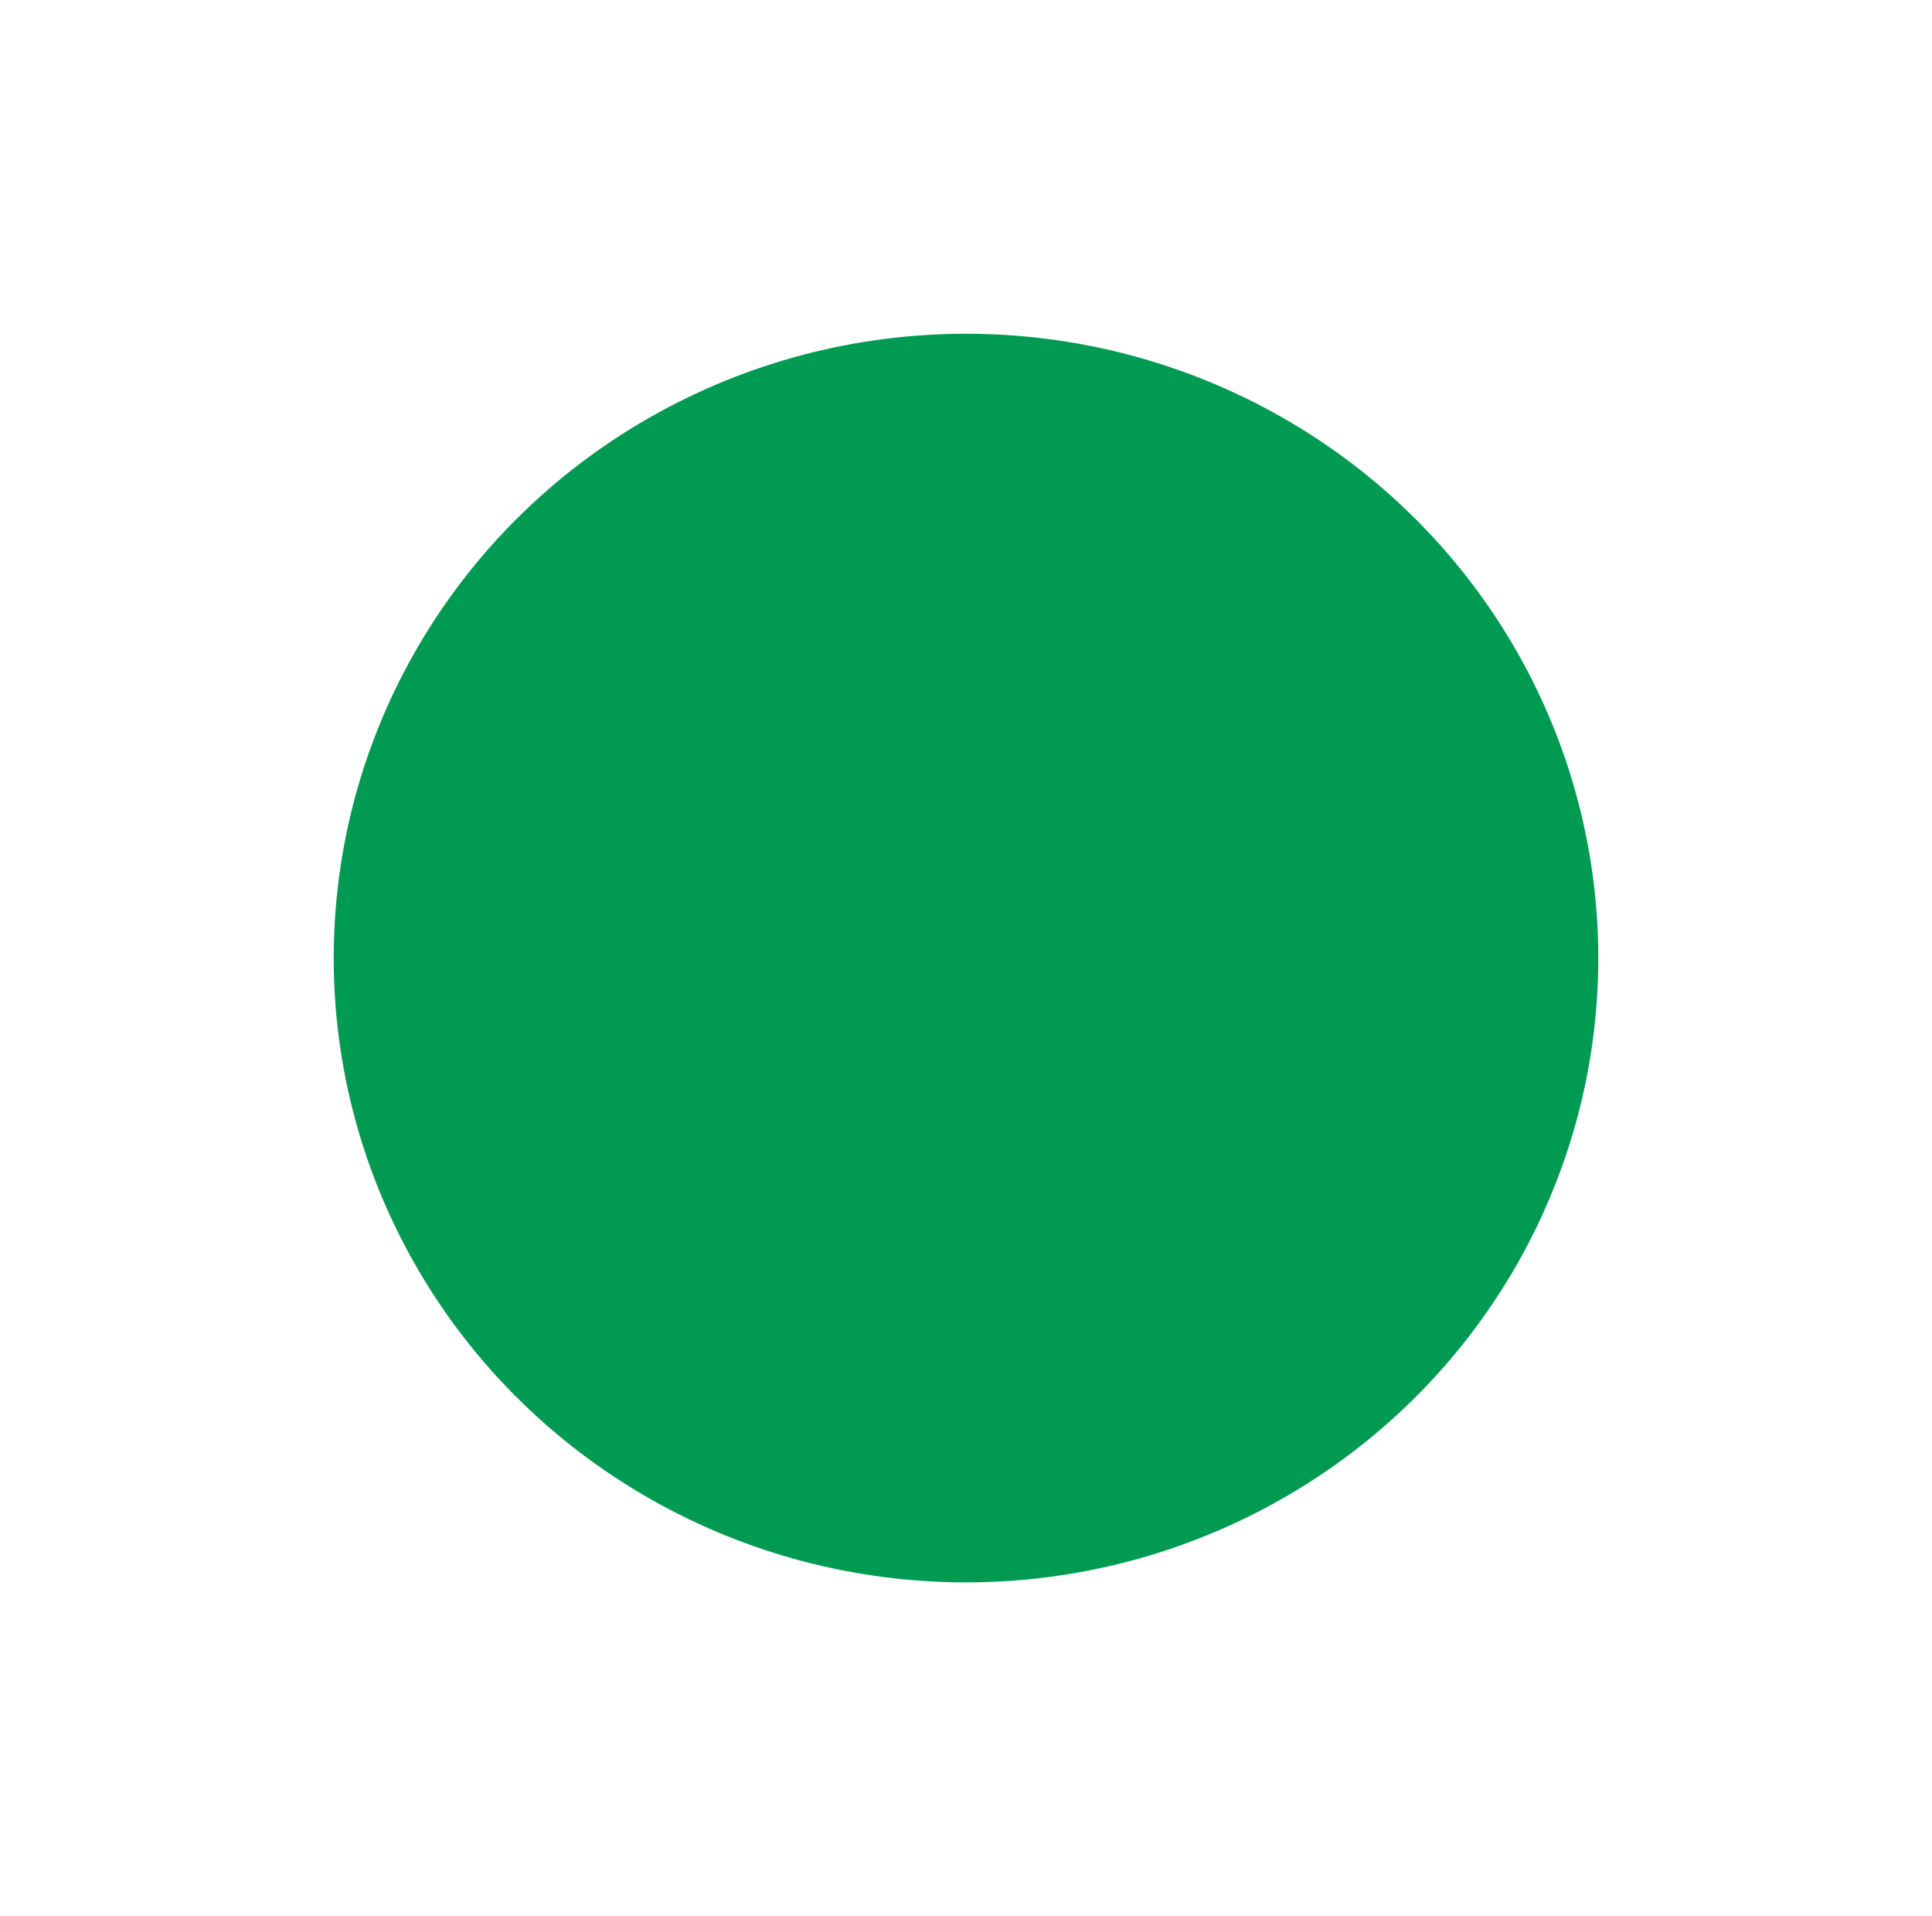 <?xml version="1.0" encoding="utf-8"?>
<svg xmlns="http://www.w3.org/2000/svg" fill="none" height="100%" overflow="visible" preserveAspectRatio="none" style="display: block;" viewBox="0 0 1320 1309" width="100%">
<g filter="url(#filter0_f_0_227)" id="Ellipse 134">
<ellipse cx="660" cy="654.5" fill="#019A53" rx="432" ry="426.5"/>
</g>
<defs>
<filter color-interpolation-filters="sRGB" filterUnits="userSpaceOnUse" height="1308.62" id="filter0_f_0_227" width="1319.62" x="0.19" y="0.19">
<feFlood flood-opacity="0" result="BackgroundImageFix"/>
<feBlend in="SourceGraphic" in2="BackgroundImageFix" mode="normal" result="shape"/>
<feGaussianBlur result="effect1_foregroundBlur_0_227" stdDeviation="113.905"/>
</filter>
</defs>
</svg>